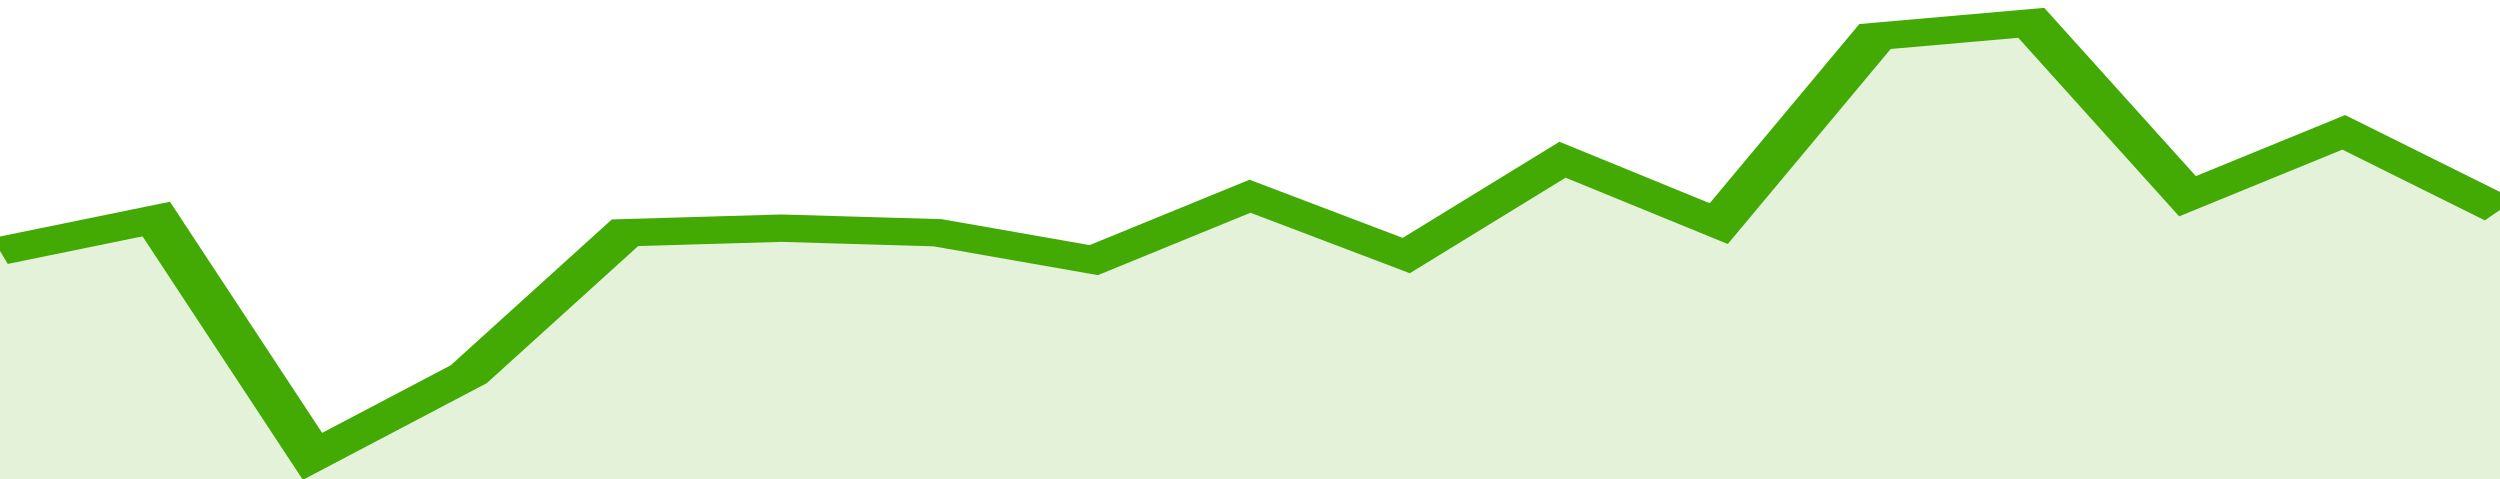 <svg xmlns="http://www.w3.org/2000/svg" viewBox="0 0 320 105" width="120" height="23" preserveAspectRatio="none">
				 <polyline fill="none" stroke="#43AA05" stroke-width="6" points="0, 55 20, 48 40, 100 60, 82 80, 51 100, 50 120, 51 140, 57 160, 43 180, 56 200, 35 220, 49 240, 8 260, 5 280, 43 300, 29 320, 46 320, 46 "> </polyline>
				 <polygon fill="#43AA05" opacity="0.15" points="0, 105 0, 55 20, 48 40, 100 60, 82 80, 51 100, 50 120, 51 140, 57 160, 43 180, 56 200, 35 220, 49 240, 8 260, 5 280, 43 300, 29 320, 46 320, 105 "></polygon>
			</svg>